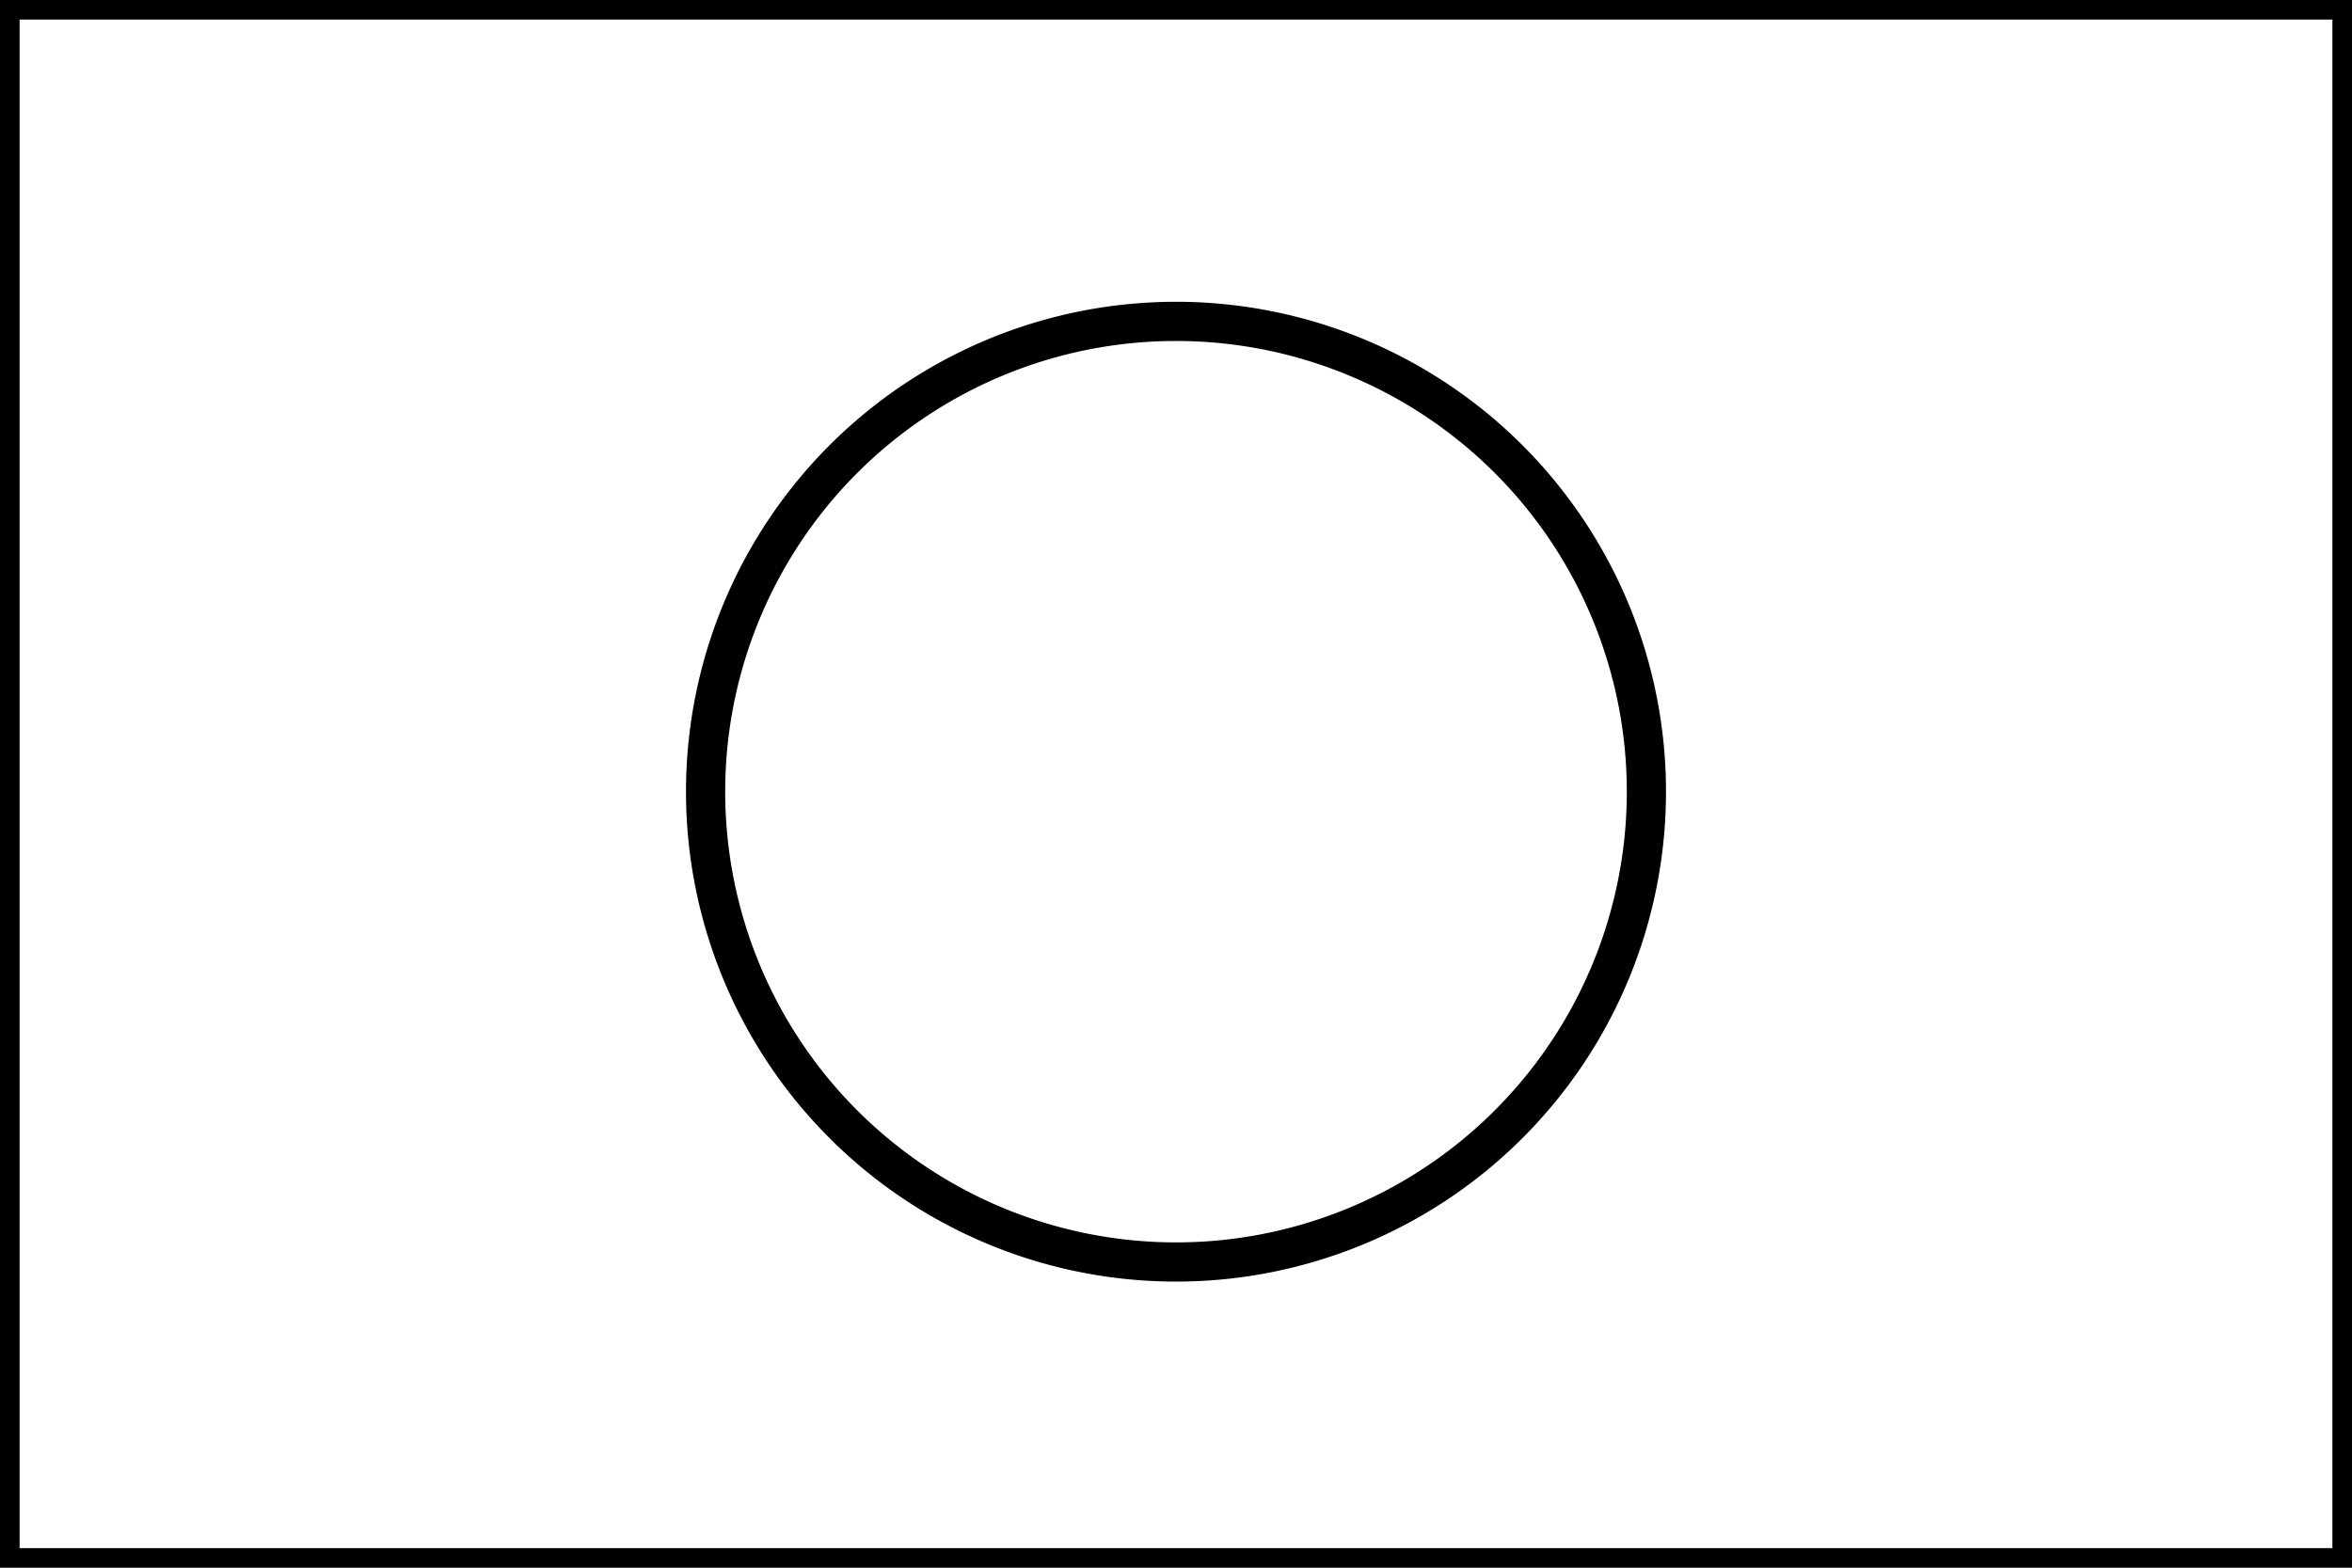 <?xml version="1.0"?><svg width="300" height="200" xmlns="http://www.w3.org/2000/svg">

 <rect width="100%" height="100%" fill="#808080" stroke="none"/>

 <g>
  <title>Layer 1</title>
  <g id="layer1">
   <rect stroke-width="5" fill="#ffffff" stroke="#000000" y="0" x="0" height="200" width="300" id="rect3140"/>
  </g>
  <g id="layer2">
   <path stroke-width="5" fill="#ffffff" stroke="#000000" d="m210,101a60,60 0 1 1 -120,0a60,60 0 1 1 120,0z" id="path4112"/>
  </g>
 </g>
</svg>